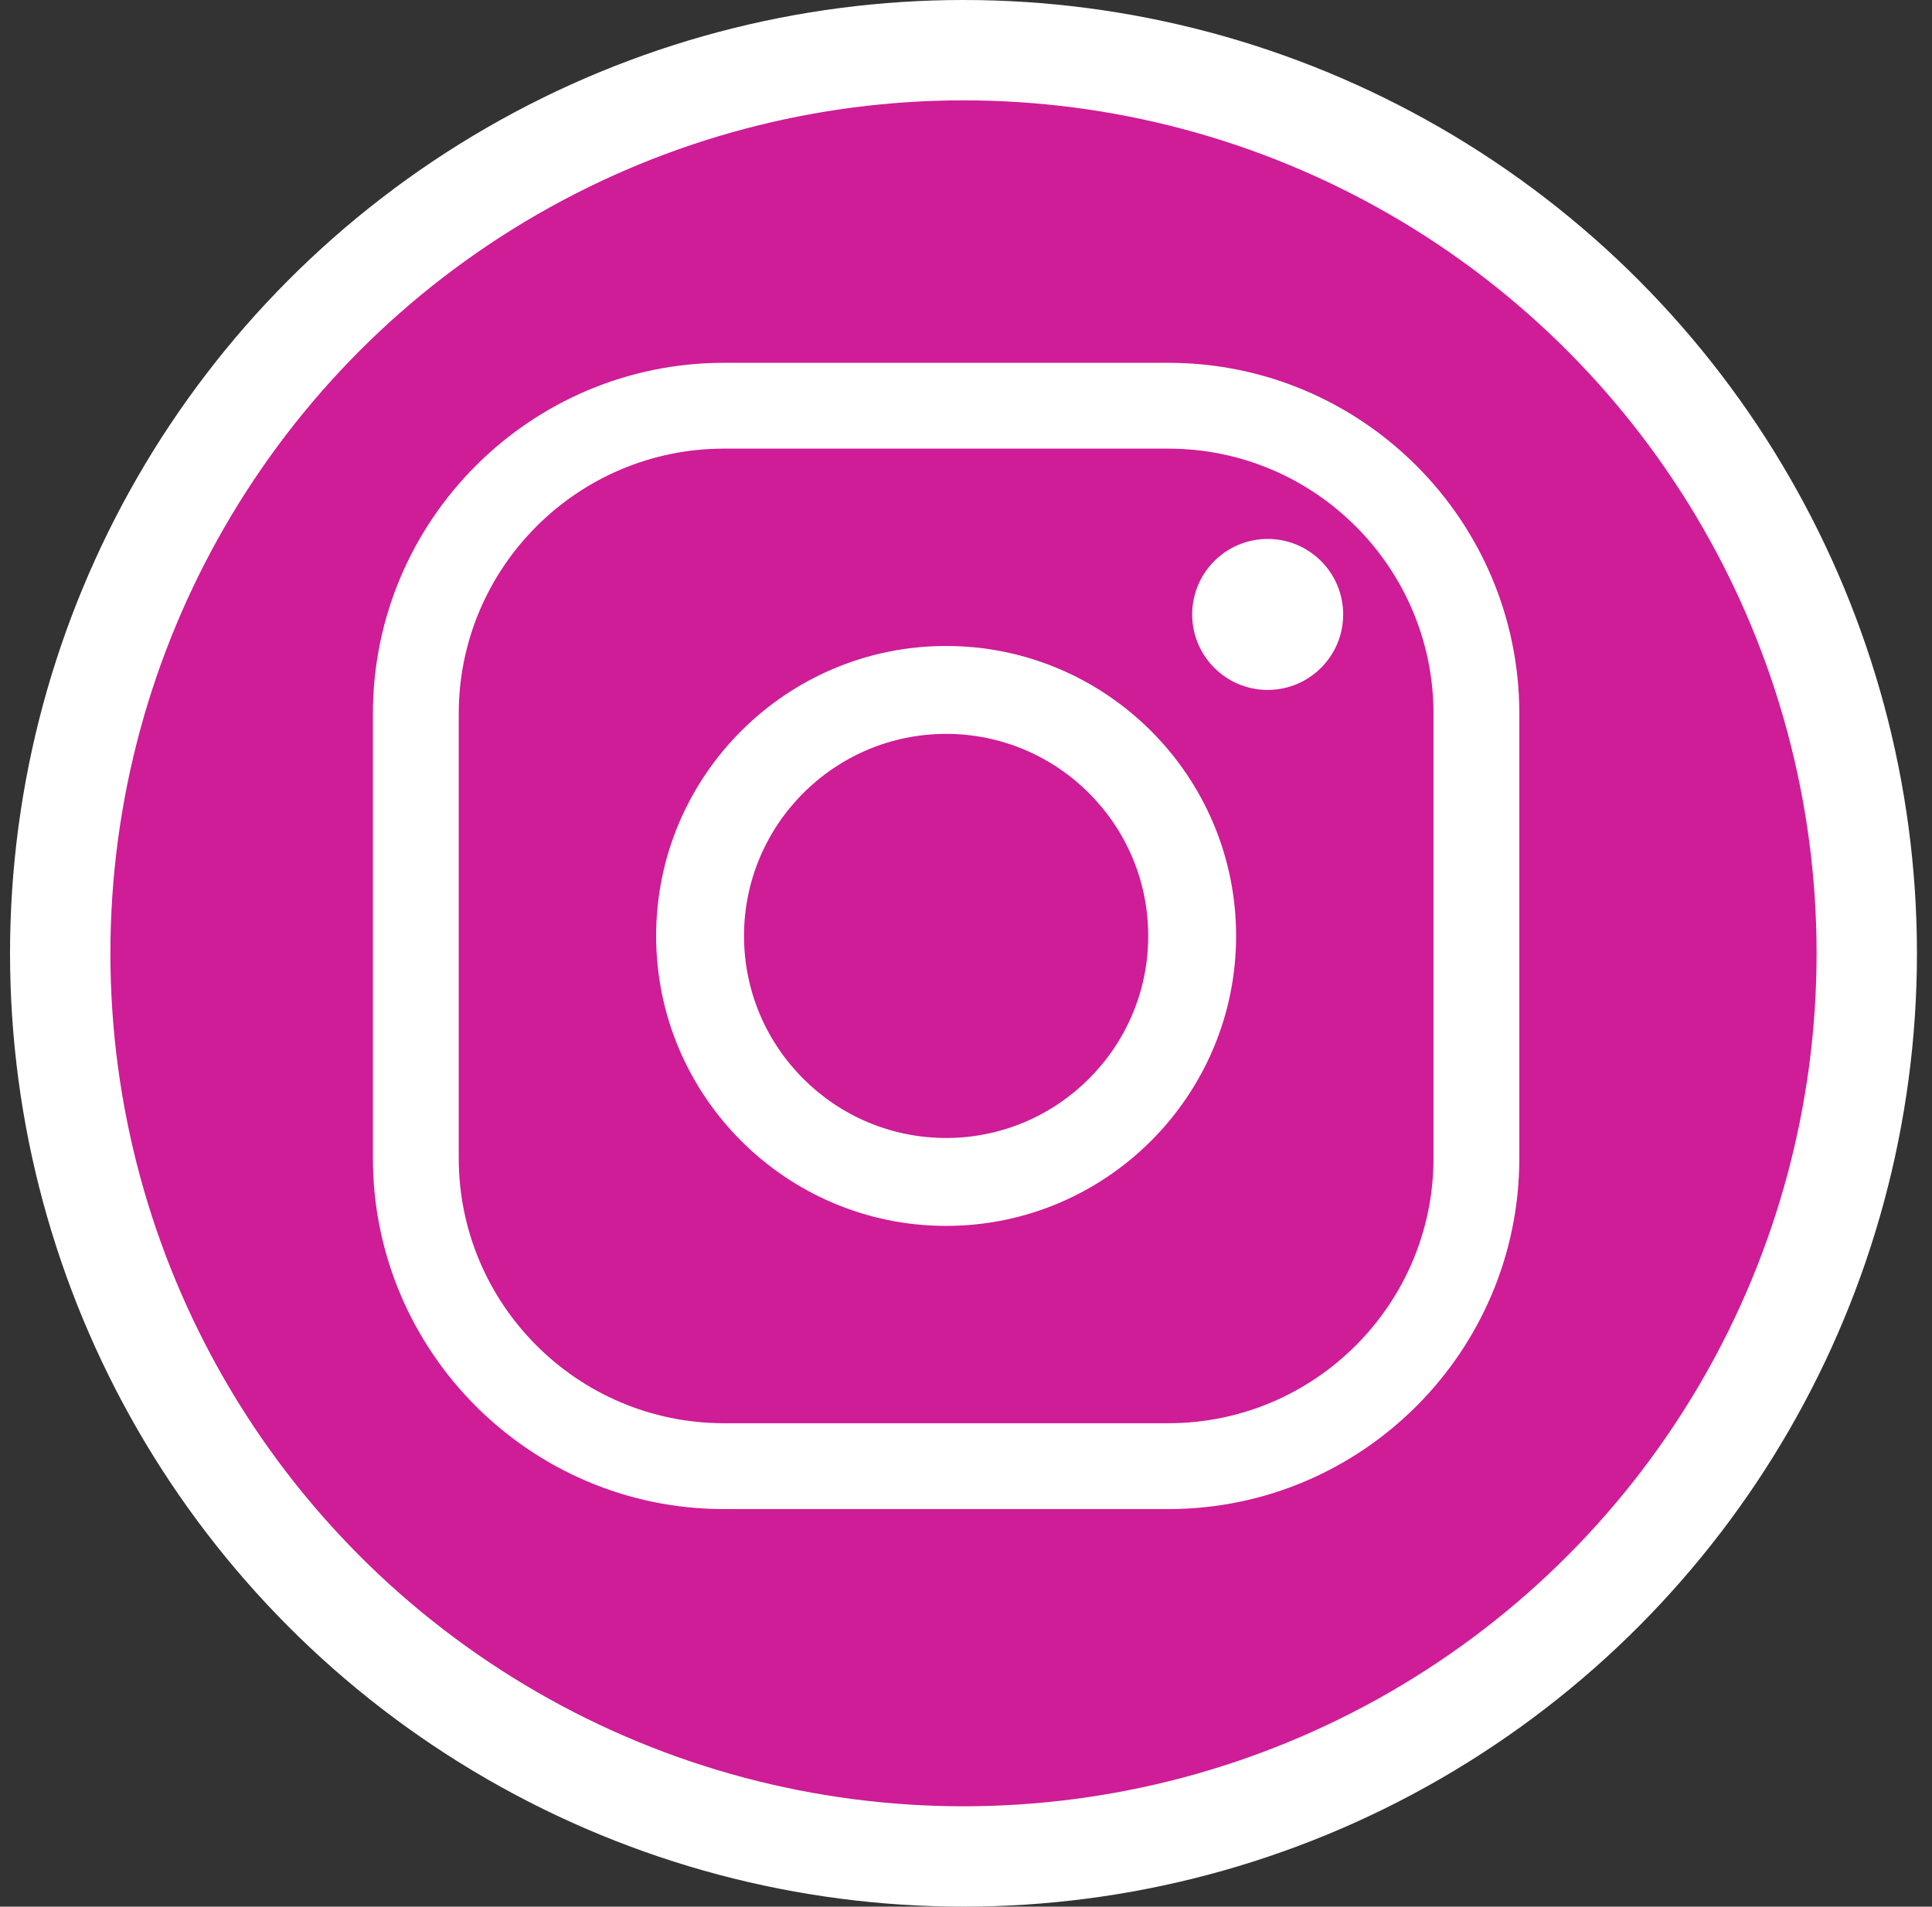 <?xml version="1.0" encoding="UTF-8"?>
<svg width="77px" height="76px" viewBox="0 0 77 76" version="1.1" xmlns="http://www.w3.org/2000/svg" xmlns:xlink="http://www.w3.org/1999/xlink">
    <rect x="0" y="0" width="77" height="76" fill="#333333" stroke="none"/>
    <!-- Generator: Sketch 61.2 (89653) - https://sketch.com -->
    <title>Logo-Instagram</title>
    <desc>Created with Sketch.</desc>
    <g id="Page-1" stroke="none" stroke-width="1" fill="none" fill-rule="evenodd">
        <g id="Desktop-HD" transform="translate(-603, -3395)">
            <g id="Logo-Instagram" transform="translate(605.4, 3397)">
                <circle id="Oval" stroke="#FFFFFF" stroke-width="4" fill="#CF1C97" cx="36" cy="36" r="36"></circle>
                <g id="Group-4" transform="translate(12.462, 12.462)" fill="#FFFFFF">
                    <path d="M13.989,3.421 C8.162,3.421 3.421,8.161 3.421,13.988 L3.421,31.702 C3.421,37.529 8.162,42.269 13.989,42.269 L31.702,42.269 C37.529,42.269 42.27,37.529 42.27,31.702 L42.27,13.988 C42.27,8.161 37.529,3.421 31.702,3.421 L13.989,3.421 Z M31.702,45.691 L13.989,45.691 C6.275,45.691 0,39.415 0,31.702 L0,13.988 C0,6.275 6.275,0 13.989,0 L31.702,0 C39.416,0 45.691,6.275 45.691,13.988 L45.691,31.702 C45.691,39.415 39.416,45.691 31.702,45.691 Z" id="Fill-1"></path>
                    <path d="M22.845,14.791 C18.404,14.791 14.791,18.404 14.791,22.845 C14.791,27.286 18.404,30.899 22.845,30.899 C27.286,30.899 30.9,27.286 30.9,22.845 C30.9,18.404 27.286,14.791 22.845,14.791 Z M22.845,34.403 C16.472,34.403 11.288,29.218 11.288,22.845 C11.288,16.472 16.472,11.287 22.845,11.287 C29.218,11.287 34.403,16.472 34.403,22.845 C34.403,29.218 29.218,34.403 22.845,34.403 Z" id="Fill-2"></path>
                    <path d="M38.67,10.03 C38.67,11.692 37.323,13.039 35.661,13.039 C33.999,13.039 32.652,11.692 32.652,10.03 C32.652,8.368 33.999,7.021 35.661,7.021 C37.323,7.021 38.67,8.368 38.67,10.03 Z" id="Fill-3"></path>
                </g>
            </g>
        </g>
    </g>
</svg>